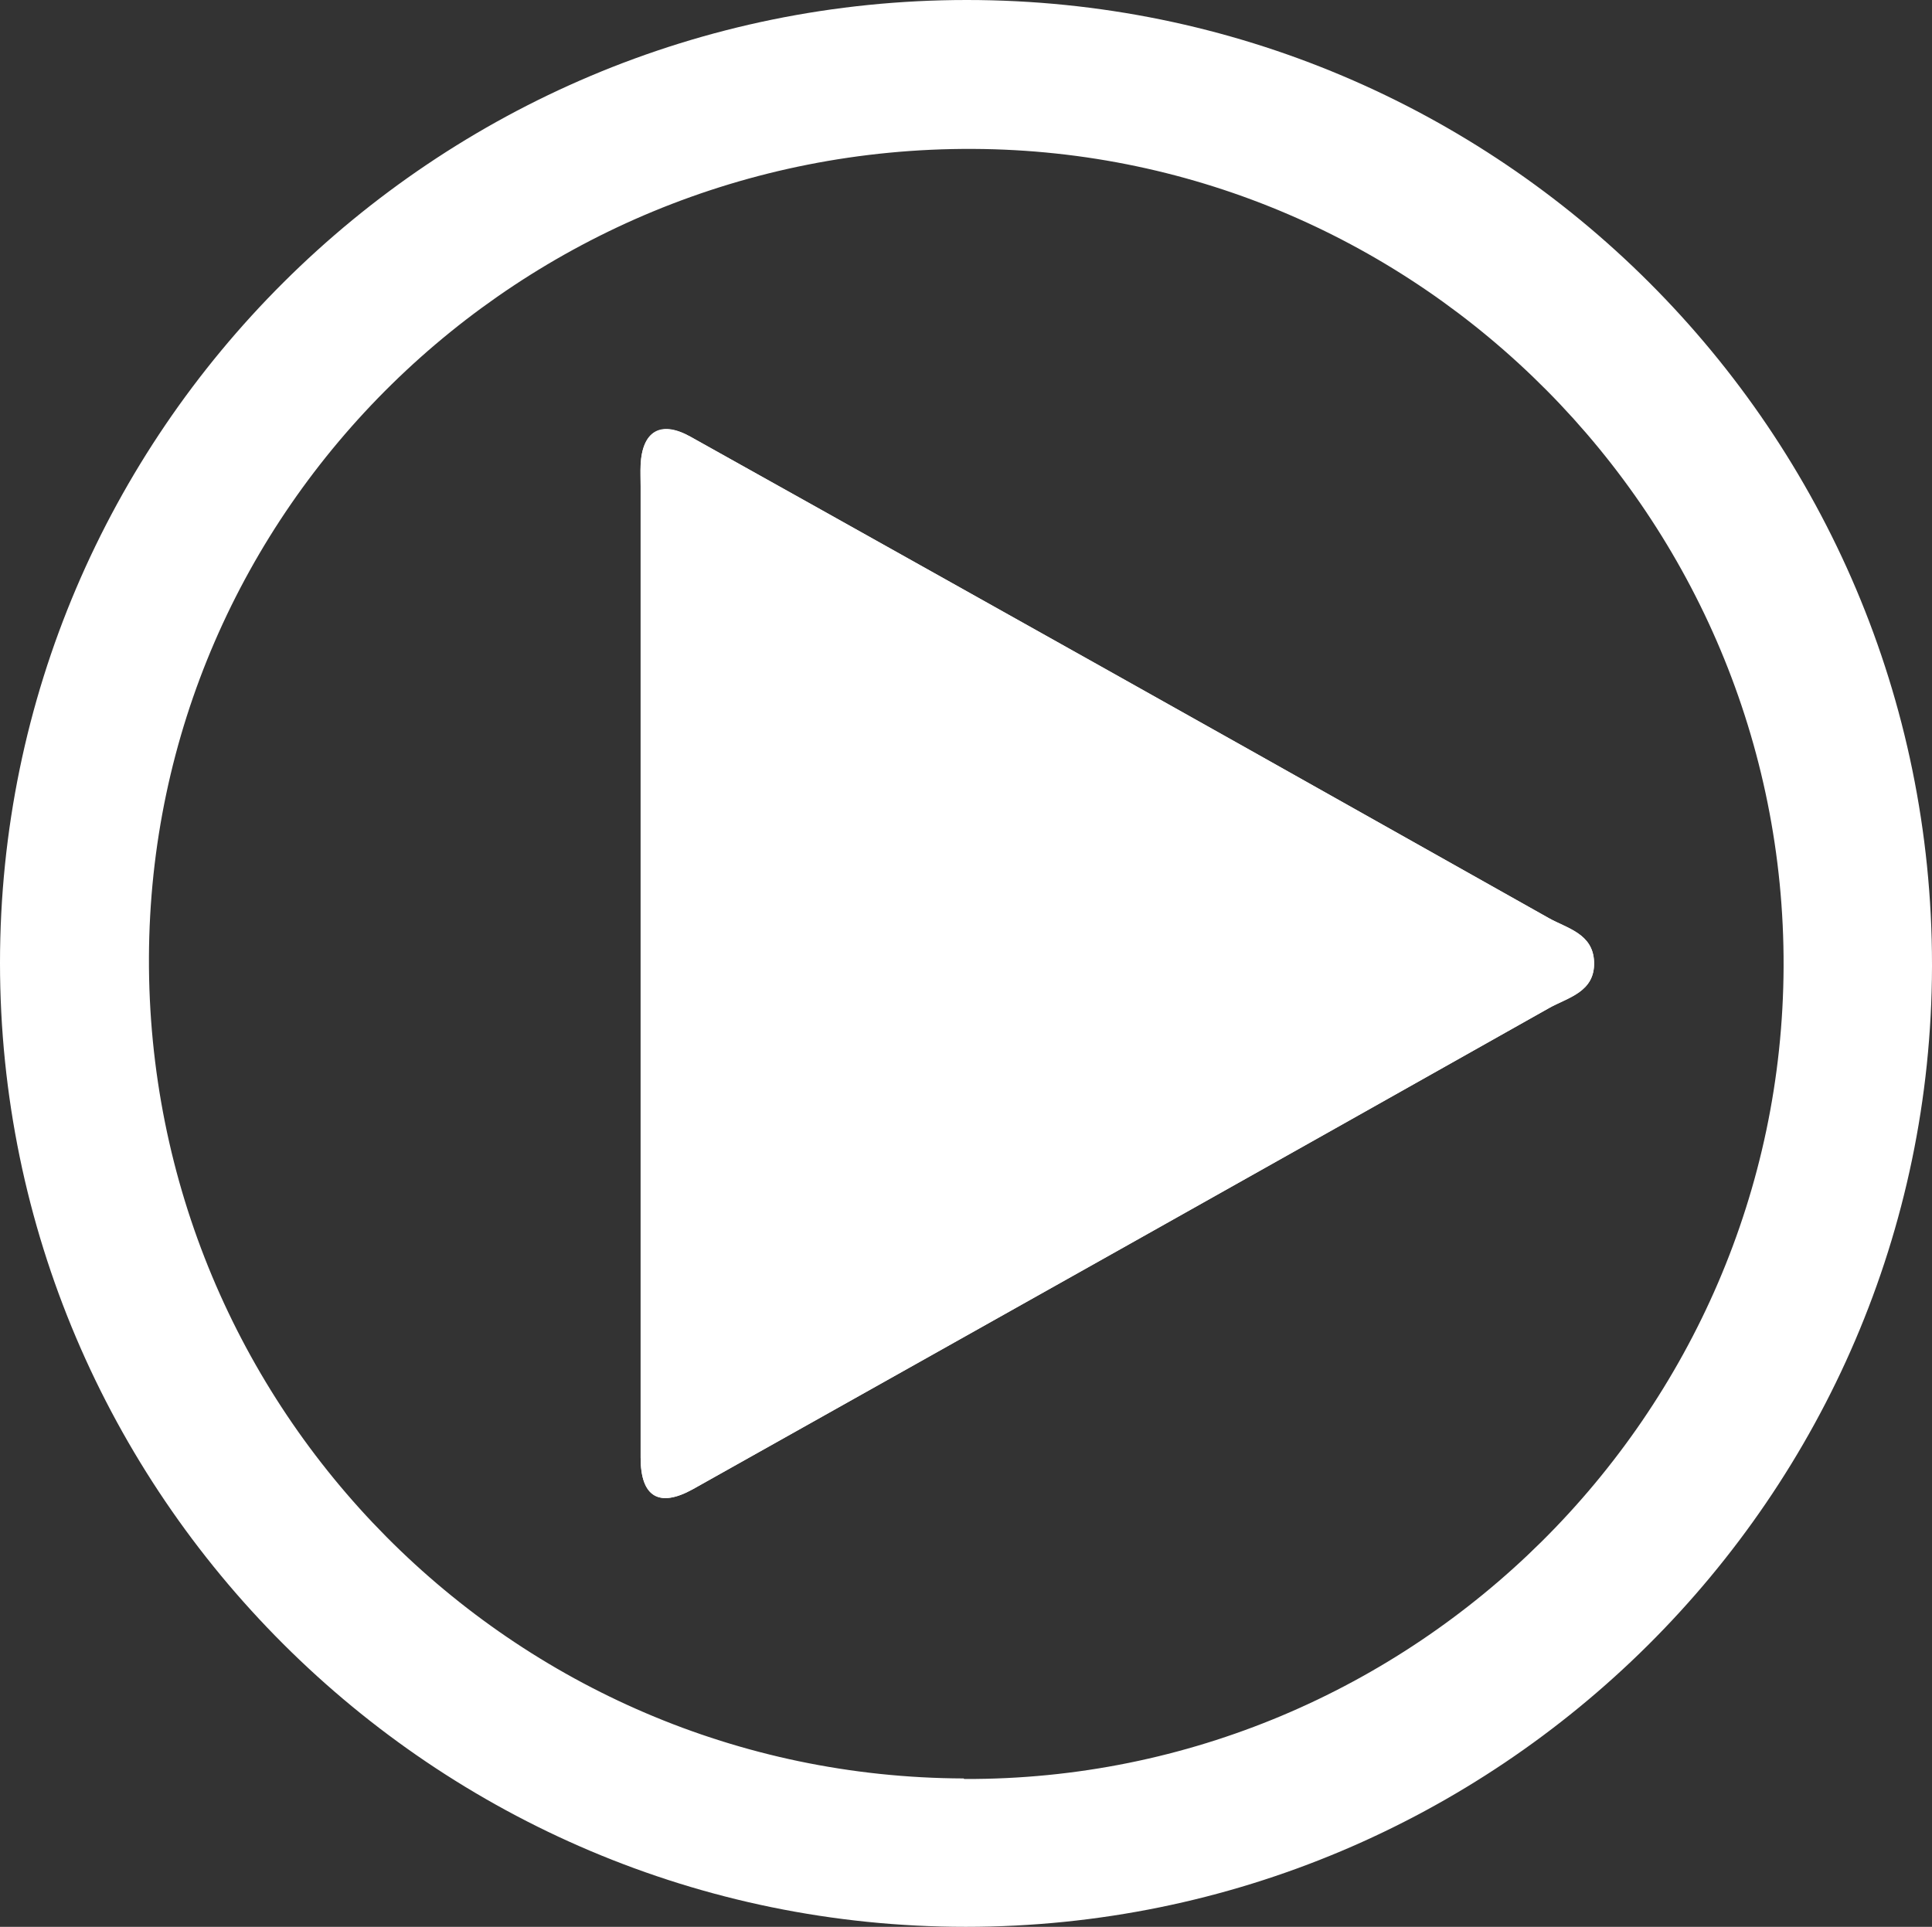 <?xml version="1.0" encoding="utf-8"?>
<!-- Generator: Adobe Illustrator 24.3.0, SVG Export Plug-In . SVG Version: 6.00 Build 0)  -->
<svg version="1.1" id="Layer_1" xmlns="http://www.w3.org/2000/svg" xmlns:xlink="http://www.w3.org/1999/xlink" x="0px" y="0px"
	 viewBox="0 0 361.9 361" style="enable-background:new 0 0 361.9 361;" xml:space="preserve">
<rect x="0" y="0" width="361.9" height="361" fill="#333333" stroke="none"/>
<style type="text/css">
	.st0{fill:#FFFFFF;}
</style>
<g id="Layer_2_1_">
	<g id="Layer_1-2">
		<path class="st0" d="M180.9,361C81.2,361,0,279.9,0,180.4S81.3,0,181.1,0c99.8,0,180.8,80.9,180.8,180.7c0,0.1,0,0.2,0,0.4
			C361.7,280.3,280.5,361,180.9,361z M180.7,333.3c84,0.3,153.1-68.2,153.4-152.2s-68-152.8-151.8-153.2
			C97.4,27.5,28.2,95.4,27.9,179.4c-0.3,84.6,68,153.5,152.6,153.8C180.6,333.3,180.6,333.3,180.7,333.3L180.7,333.3z"/>
		<path class="st0" d="M120,180.6c0,30.8,0,61.7,0,92.5c0,7.4,3.5,9.4,9.8,5.9c53.4-30,106.9-60,160.3-90.1c3.6-2,8.7-3,8.5-8.7
			c-0.2-5.3-5-6.2-8.5-8.2c-37.3-21-74.6-42-112-62.9c-16.3-9.1-32.5-18.2-48.8-27.3c-5.5-3.1-9-1.1-9.3,5.3c-0.1,1.3,0,2.7,0,4
			L120,180.6z"/>
		<path class="st0" d="M120,180.6V91.1c0-1.3,0-2.7,0-4c0.3-6.3,3.8-8.3,9.3-5.3c16.3,9.1,32.6,18.2,48.8,27.3
			c37.3,20.9,74.7,41.9,112,62.9c3.4,1.9,8.3,2.9,8.5,8.2c0.2,5.7-4.9,6.6-8.5,8.7C236.7,219,183.3,249,129.8,279
			c-6.3,3.5-9.8,1.5-9.8-5.9C120,242.3,120,211.4,120,180.6z"/>
	</g>
</g>
</svg>
